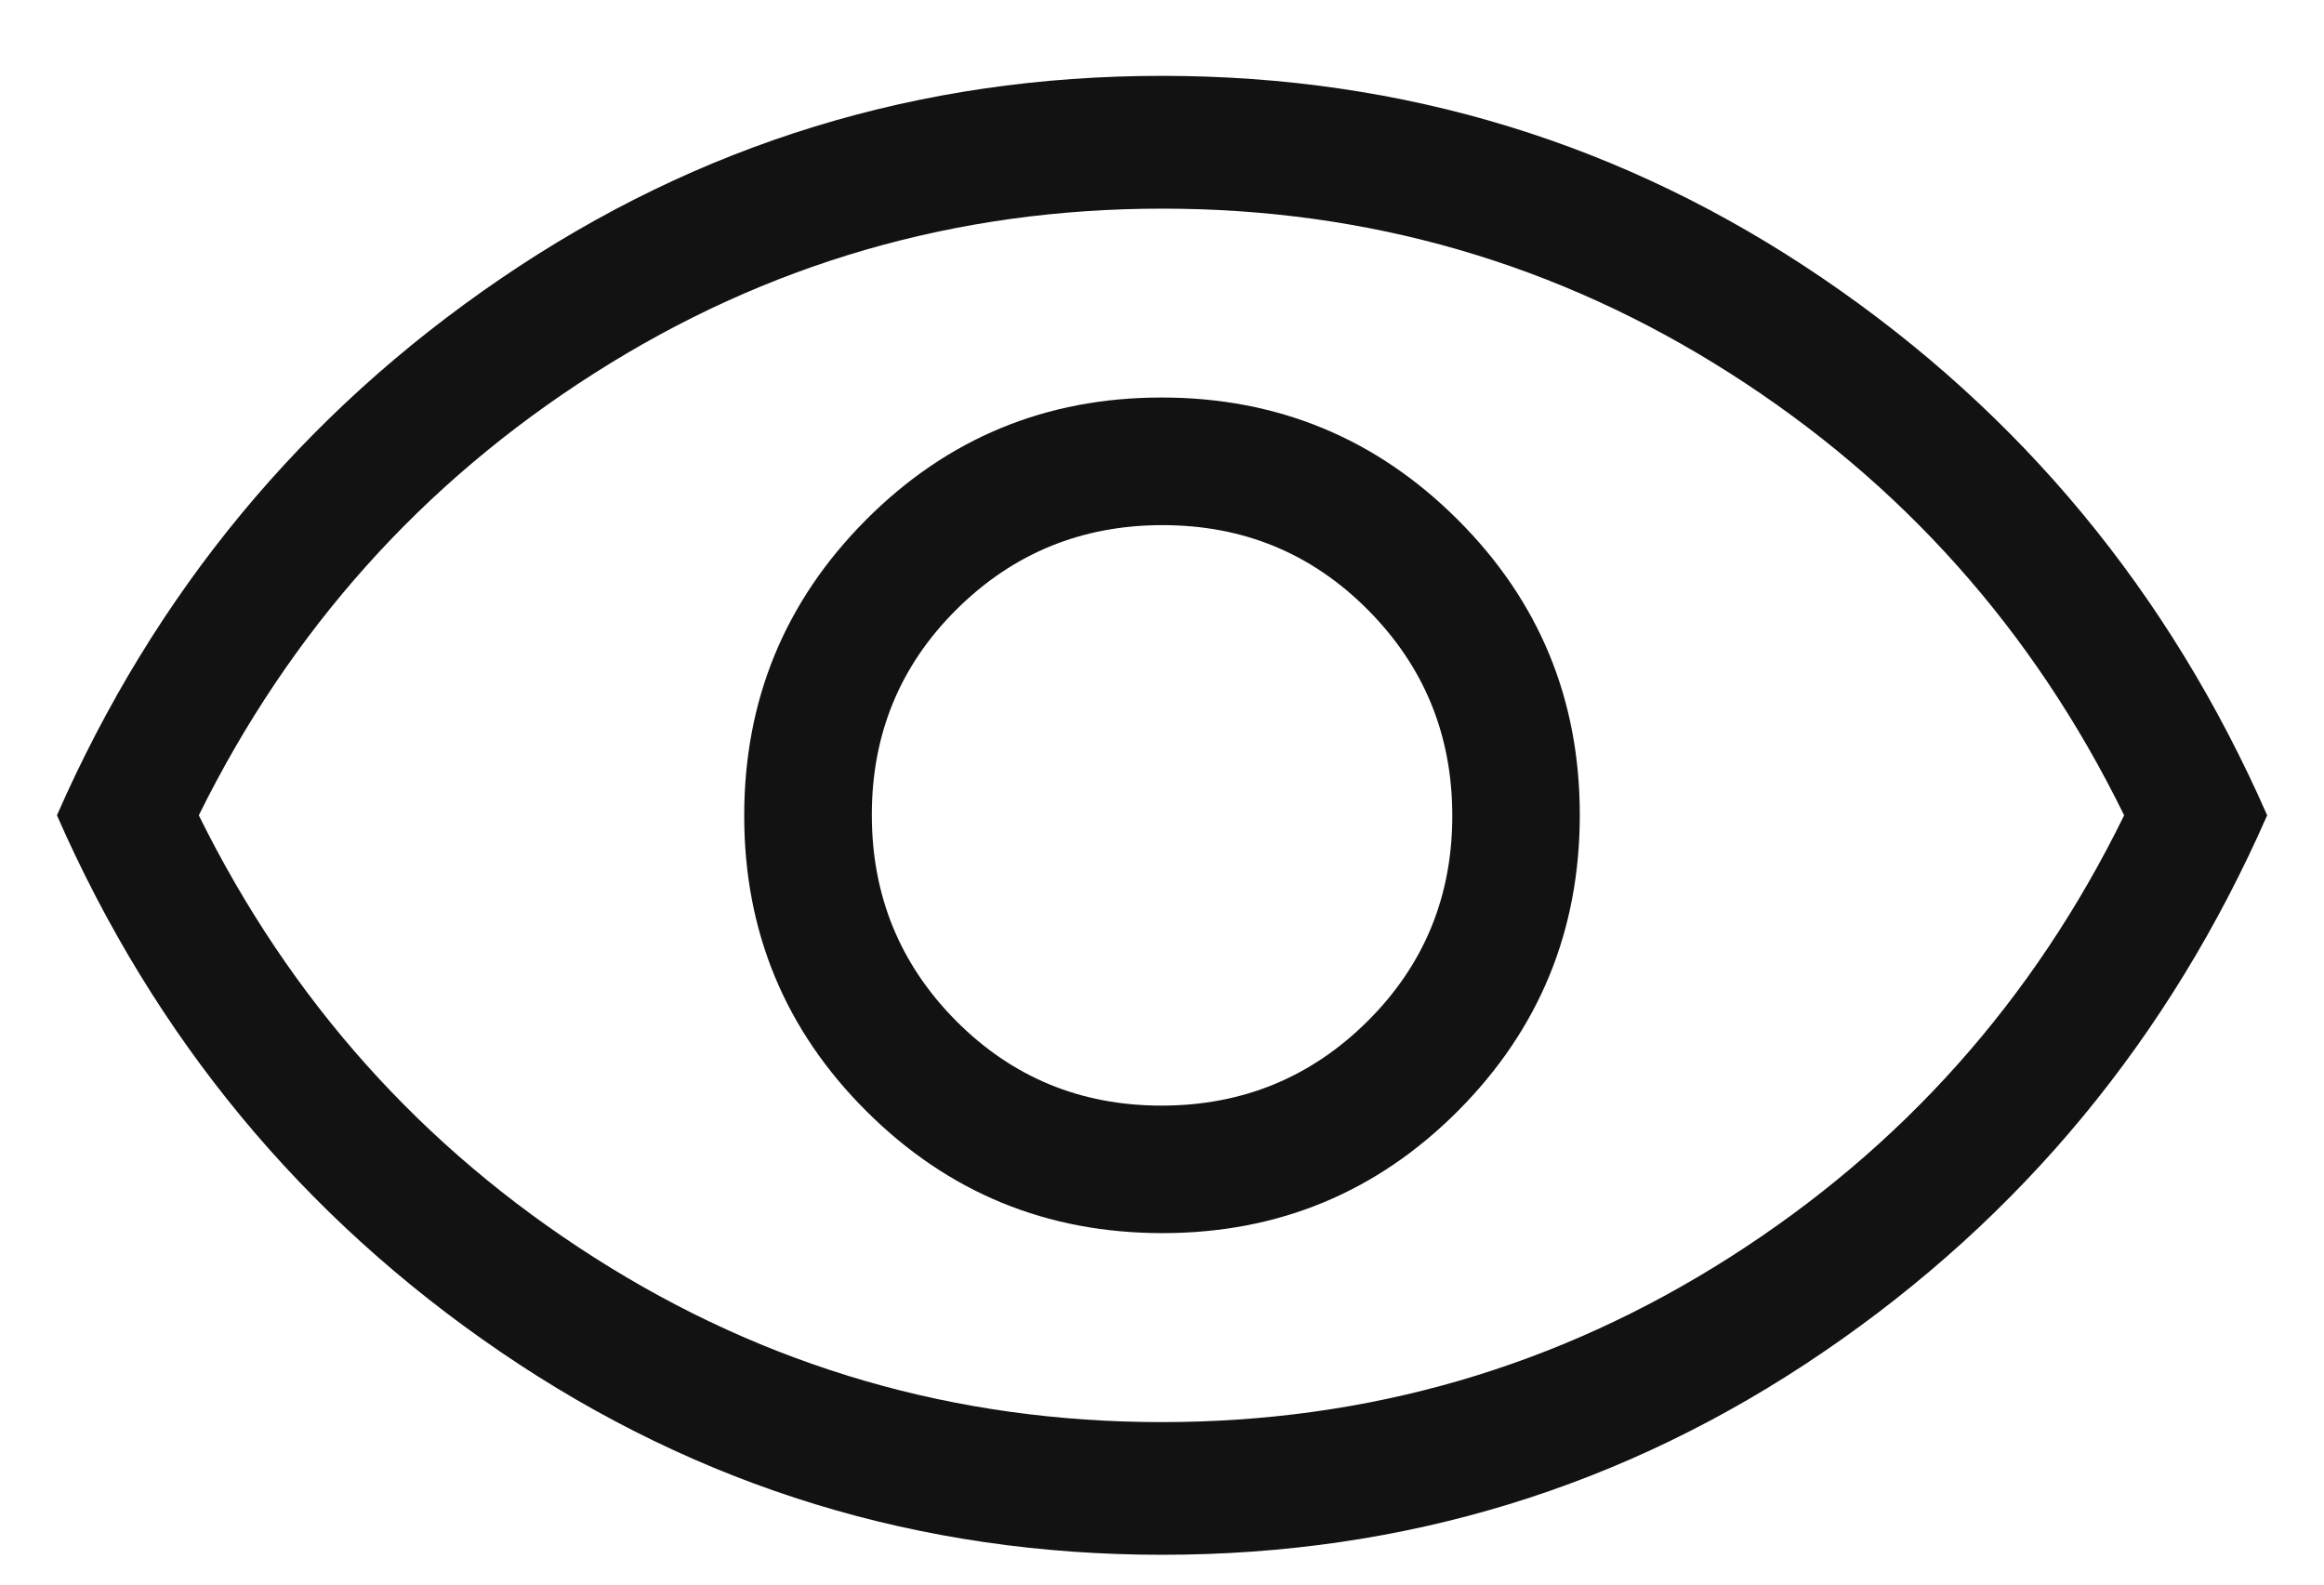 <svg width="22" height="15" viewBox="0 0 22 15" fill="none" xmlns="http://www.w3.org/2000/svg">
<path d="M11.004 11.673C12.1 11.673 13.033 11.287 13.802 10.516C14.571 9.744 14.955 8.81 14.955 7.714C14.955 6.618 14.569 5.686 13.797 4.917C13.026 4.148 12.092 3.763 10.996 3.763C9.9 3.763 8.967 4.149 8.198 4.921C7.429 5.693 7.045 6.627 7.045 7.722C7.045 8.818 7.431 9.751 8.203 10.52C8.975 11.289 9.908 11.673 11.004 11.673ZM10.995 10.466C10.23 10.466 9.582 10.198 9.05 9.663C8.519 9.128 8.253 8.478 8.253 7.713C8.253 6.949 8.52 6.3 9.055 5.769C9.591 5.237 10.241 4.971 11.005 4.971C11.77 4.971 12.418 5.238 12.95 5.774C13.482 6.309 13.748 6.959 13.748 7.723C13.748 8.488 13.48 9.136 12.945 9.668C12.409 10.2 11.76 10.466 10.995 10.466ZM11.001 14.718C8.706 14.718 6.62 14.079 4.742 12.8C2.865 11.521 1.464 9.827 0.539 7.718C1.464 5.609 2.865 3.915 4.741 2.637C6.617 1.358 8.703 0.718 10.999 0.718C13.294 0.718 15.38 1.358 17.258 2.637C19.135 3.915 20.536 5.609 21.462 7.718C20.536 9.827 19.136 11.521 17.259 12.8C15.383 14.079 13.297 14.718 11.001 14.718ZM10.997 13.462C12.95 13.462 14.742 12.942 16.373 11.903C18.005 10.864 19.25 9.469 20.108 7.718C19.25 5.967 18.006 4.572 16.376 3.533C14.747 2.494 12.956 1.975 11.003 1.975C9.05 1.975 7.258 2.494 5.627 3.533C3.995 4.572 2.747 5.967 1.882 7.718C2.747 9.469 3.994 10.864 5.624 11.903C7.253 12.942 9.045 13.462 10.997 13.462Z" fill="#121212"/>
</svg>
